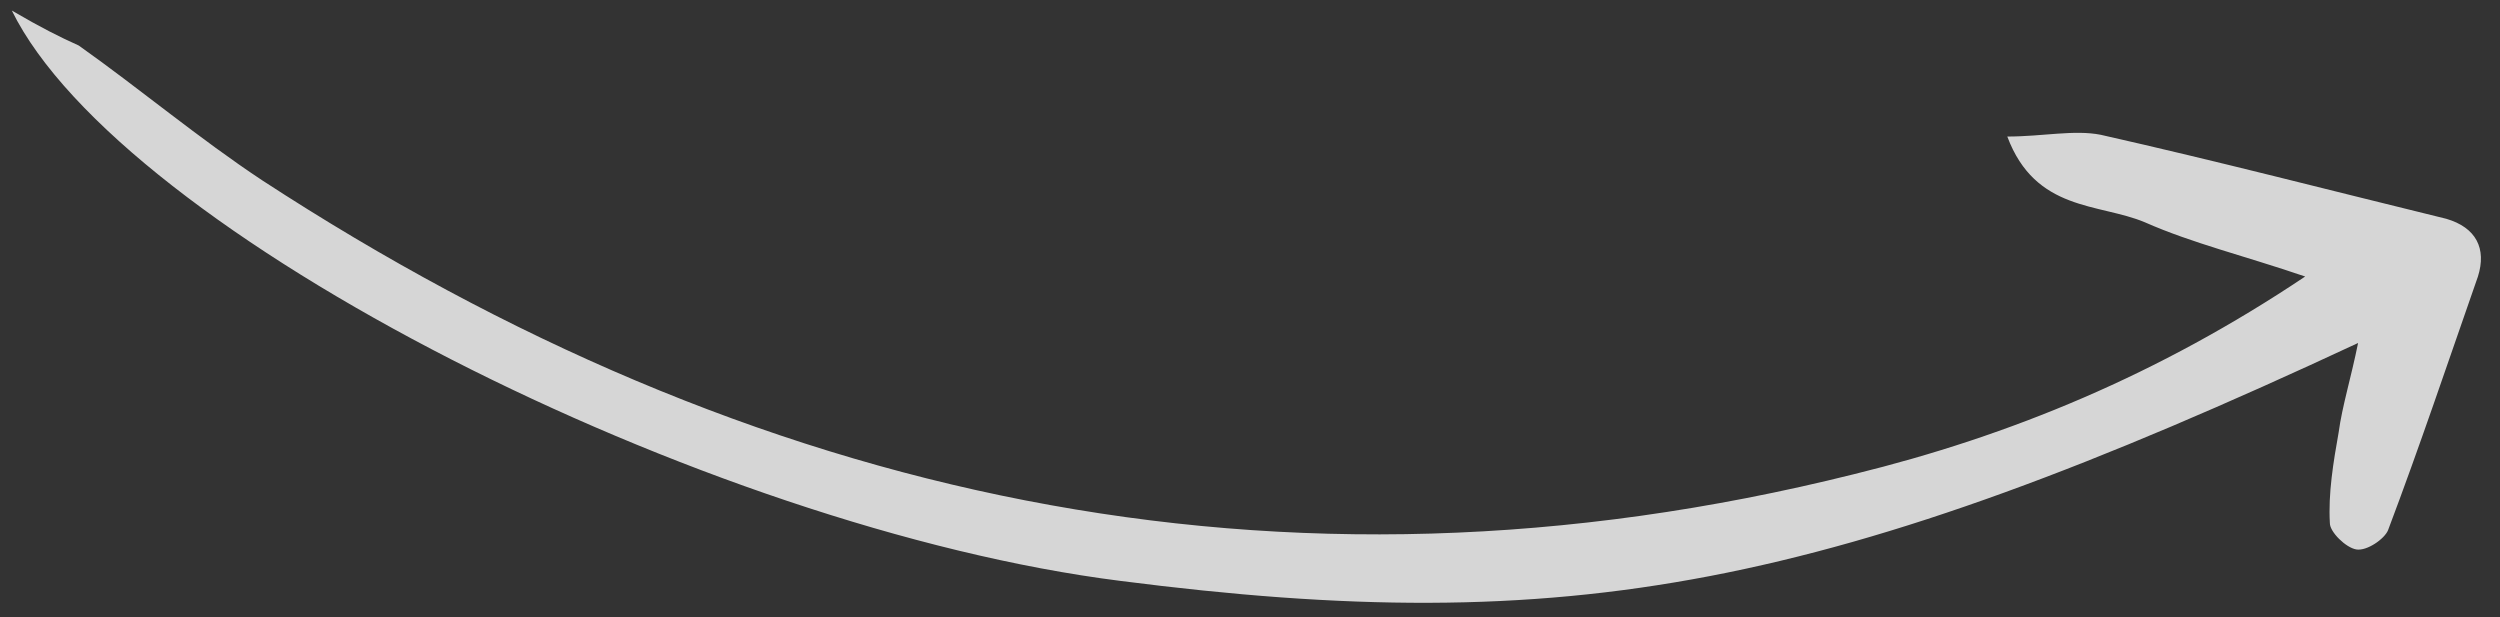 <svg width="81" height="20" viewBox="0 0 81 20" fill="none" xmlns="http://www.w3.org/2000/svg">
<rect x="0" y="0" width="81" height="20" fill="#333333" stroke="none"/>
<path d="M0.383 0.342C3.924 7.541 22.829 17.122 36.308 18.822C50.872 20.693 59.267 19.106 76.402 11.113C76.173 12.246 75.888 13.153 75.773 14.004C75.602 14.967 75.431 15.988 75.488 16.952C75.488 17.235 76.002 17.745 76.345 17.802C76.687 17.859 77.258 17.462 77.373 17.178C78.401 14.457 79.314 11.736 80.285 8.959C80.571 8.052 80.228 7.371 79.257 7.088C75.545 6.181 71.833 5.217 68.063 4.367C67.206 4.197 66.178 4.424 65.036 4.424C65.95 6.861 68.006 6.578 69.491 7.201C71.033 7.882 72.689 8.278 74.688 8.959C69.948 12.133 65.15 14.117 60.067 15.364C41.448 20.013 24.314 16.158 8.493 5.841C6.437 4.48 4.552 2.893 2.553 1.476C1.925 1.192 1.354 0.909 0.383 0.342Z" fill="white" fill-opacity="0.8"/>
</svg>
